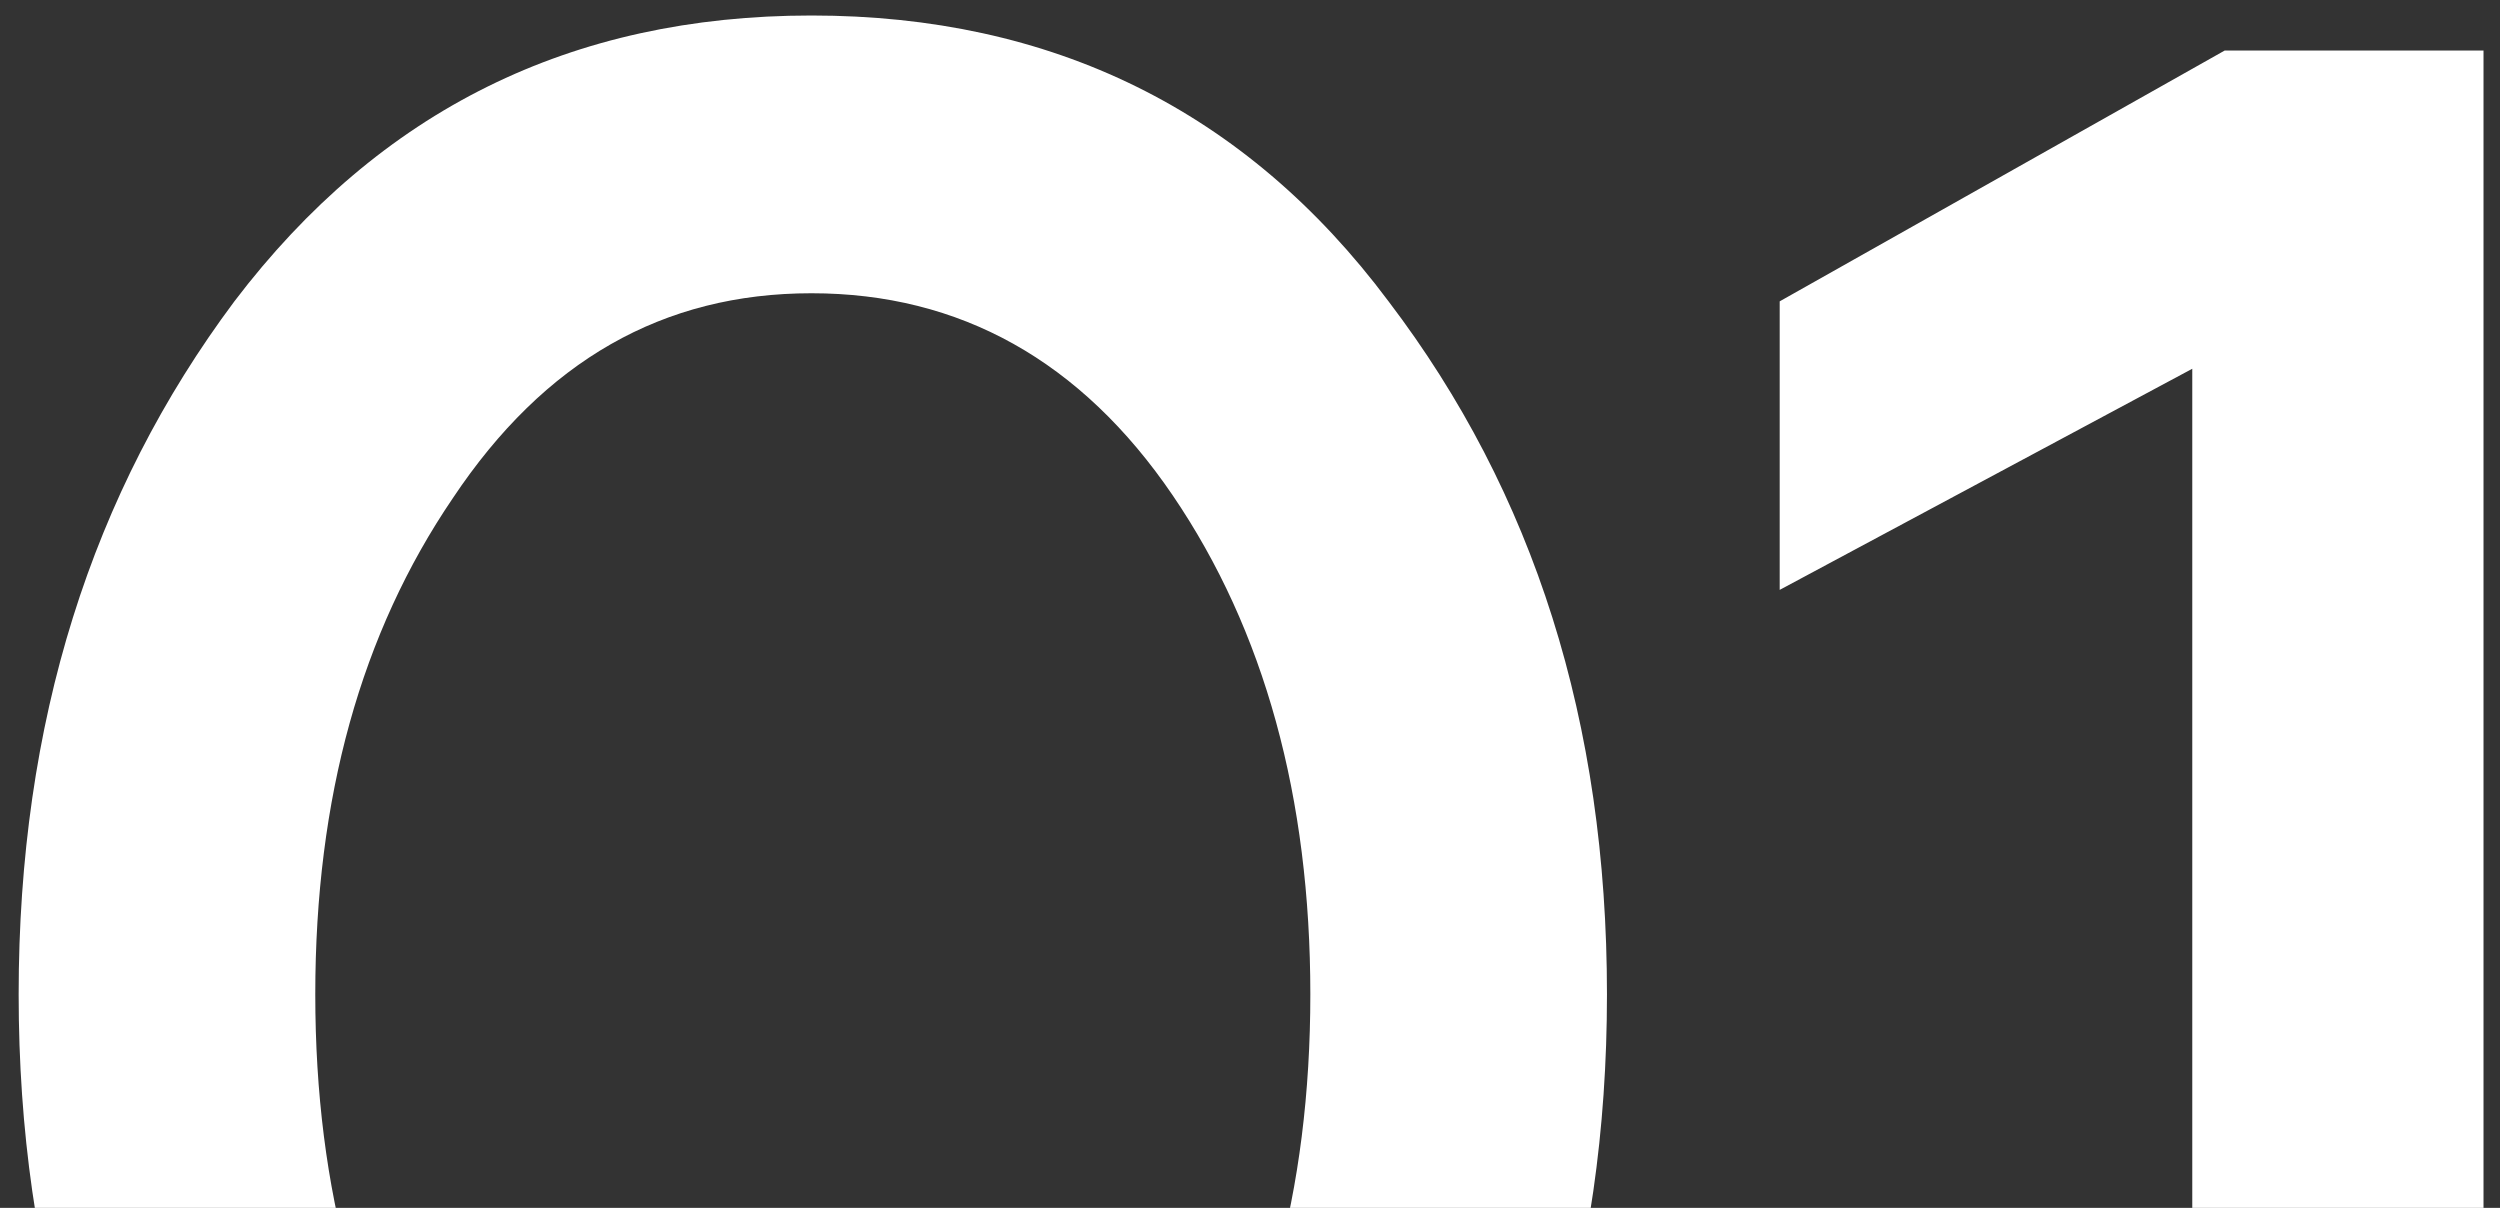<?xml version="1.0" encoding="UTF-8"?> <svg xmlns="http://www.w3.org/2000/svg" width="89" height="43" viewBox="0 0 89 43" fill="none"><rect x="0" y="0" width="89" height="43" fill="#333333" stroke="none"/><path d="M28.888 70.248C20.344 70.248 13.528 66.888 8.344 60.168C3.256 53.352 0.664 45.096 0.664 35.4C0.664 25.704 3.256 17.544 8.344 10.728C13.528 3.912 20.344 0.552 28.888 0.552C37.432 0.552 44.344 3.912 49.432 10.728C54.616 17.544 57.208 25.704 57.208 35.4C57.208 45.096 54.616 53.352 49.432 60.168C44.344 66.888 37.432 70.248 28.888 70.248ZM28.888 60.36C34.168 60.36 38.488 57.96 41.752 53.16C45.016 48.36 46.648 42.408 46.648 35.4C46.648 28.392 45.016 22.44 41.752 17.64C38.488 12.84 34.168 10.44 28.888 10.44C23.608 10.44 19.384 12.84 16.12 17.736C12.856 22.536 11.224 28.392 11.224 35.4C11.224 42.408 12.856 48.264 16.12 53.16C19.384 57.96 23.608 60.36 28.888 60.36ZM88.413 69H78.045V13.128L63.357 21V10.728L79.197 1.8H88.413V69Z" fill="white"></path></svg> 
